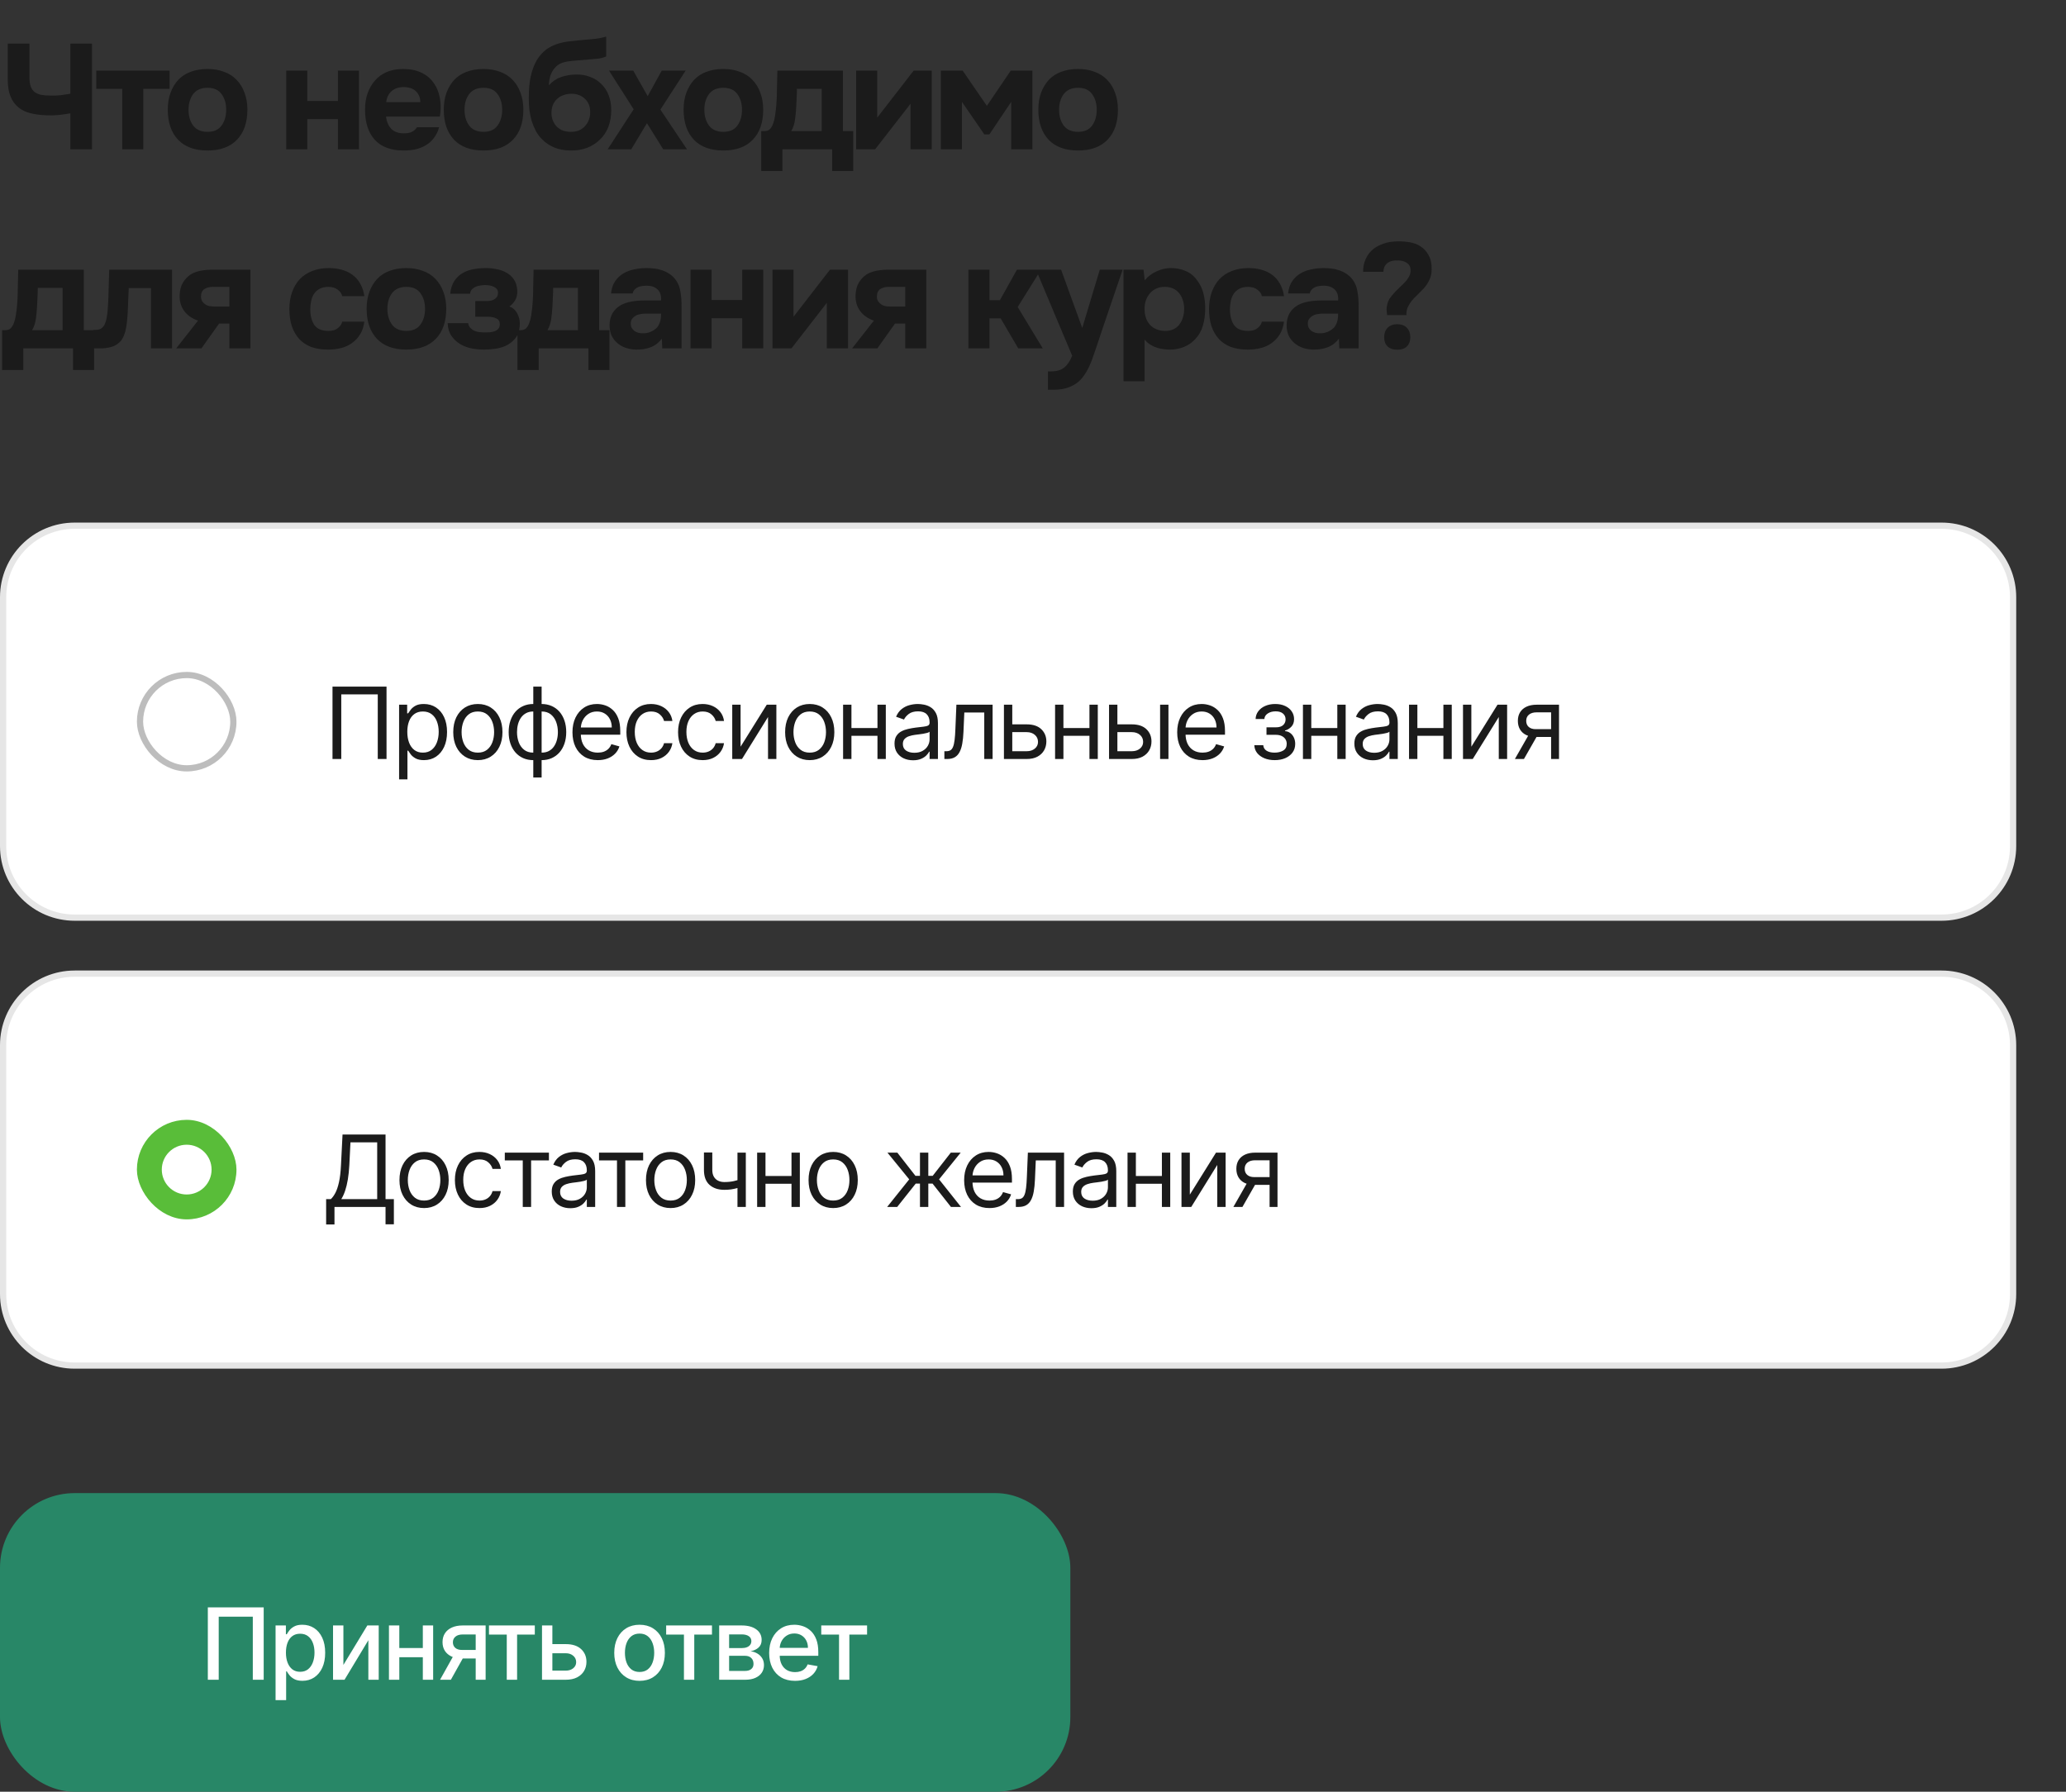 <?xml version="1.0" encoding="UTF-8"?> <svg xmlns="http://www.w3.org/2000/svg" width="332" height="288" viewBox="0 0 332 288" fill="none"><rect x="0" y="0" width="332" height="288" fill="#333333" stroke="none"/><path d="M1.248 7.008H4.728V12.336C4.728 12.944 4.792 13.448 4.92 13.848C5.048 14.232 5.248 14.536 5.52 14.76C5.808 14.984 6.16 15.144 6.576 15.24C7.008 15.32 7.52 15.36 8.112 15.36C8.672 15.376 9.2 15.36 9.696 15.312C10.208 15.248 10.744 15.168 11.304 15.072V7.008H14.784V24H11.304V18.216C10.744 18.312 10.136 18.4 9.48 18.48C8.824 18.544 8.144 18.56 7.44 18.528C6.496 18.496 5.64 18.384 4.872 18.192C4.12 18 3.48 17.688 2.952 17.256C2.392 16.792 1.968 16.2 1.68 15.48C1.392 14.76 1.248 13.872 1.248 12.816V7.008ZM15.466 14.28V11.352H27.25V14.28H23.026V24H19.642V14.28H15.466ZM33.347 24.192C31.299 24.192 29.723 23.616 28.619 22.464C27.515 21.296 26.963 19.68 26.963 17.616C26.963 16.624 27.107 15.728 27.395 14.928C27.699 14.112 28.115 13.416 28.643 12.84C29.187 12.264 29.851 11.832 30.635 11.544C31.435 11.24 32.339 11.088 33.347 11.088C34.339 11.088 35.227 11.24 36.011 11.544C36.811 11.832 37.483 12.264 38.027 12.84C38.587 13.416 39.011 14.112 39.299 14.928C39.603 15.728 39.755 16.624 39.755 17.616C39.755 19.696 39.195 21.312 38.075 22.464C36.971 23.616 35.395 24.192 33.347 24.192ZM33.347 14.112C32.323 14.112 31.555 14.448 31.043 15.12C30.547 15.792 30.299 16.632 30.299 17.64C30.299 18.664 30.547 19.512 31.043 20.184C31.555 20.856 32.323 21.192 33.347 21.192C34.371 21.192 35.123 20.856 35.603 20.184C36.099 19.512 36.347 18.664 36.347 17.64C36.347 16.632 36.099 15.792 35.603 15.12C35.123 14.448 34.371 14.112 33.347 14.112ZM49.381 16.224H54.301V11.352H57.685V24H54.301V19.152H49.381V24H45.997V11.352H49.381V16.224ZM64.924 21.432C65.404 21.432 65.812 21.36 66.148 21.216C66.5 21.056 66.788 20.8 67.012 20.448H70.564C70.388 21.104 70.116 21.672 69.748 22.152C69.396 22.632 68.964 23.024 68.452 23.328C67.956 23.632 67.404 23.856 66.796 24C66.188 24.128 65.548 24.192 64.876 24.192C62.828 24.192 61.276 23.616 60.22 22.464C59.18 21.312 58.66 19.696 58.66 17.616C58.66 16.672 58.796 15.8 59.068 15C59.356 14.2 59.756 13.512 60.268 12.936C60.78 12.344 61.412 11.888 62.164 11.568C62.932 11.248 63.804 11.088 64.78 11.088C65.916 11.088 66.9 11.288 67.732 11.688C68.564 12.088 69.22 12.64 69.7 13.344C70.196 14.032 70.524 14.84 70.684 15.768C70.86 16.696 70.86 17.688 70.684 18.744H62.044C62.108 19.496 62.372 20.136 62.836 20.664C63.3 21.176 63.996 21.432 64.924 21.432ZM67.54 16.416C67.54 16.016 67.468 15.664 67.324 15.36C67.18 15.04 66.988 14.784 66.748 14.592C66.508 14.384 66.22 14.232 65.884 14.136C65.564 14.04 65.228 13.992 64.876 13.992C64.028 14.008 63.364 14.24 62.884 14.688C62.42 15.12 62.148 15.696 62.068 16.416H67.54ZM77.696 24.192C75.648 24.192 74.072 23.616 72.968 22.464C71.864 21.296 71.312 19.68 71.312 17.616C71.312 16.624 71.456 15.728 71.744 14.928C72.048 14.112 72.464 13.416 72.992 12.84C73.536 12.264 74.2 11.832 74.984 11.544C75.784 11.24 76.688 11.088 77.696 11.088C78.688 11.088 79.576 11.24 80.36 11.544C81.16 11.832 81.832 12.264 82.376 12.84C82.936 13.416 83.36 14.112 83.648 14.928C83.952 15.728 84.104 16.624 84.104 17.616C84.104 19.696 83.544 21.312 82.424 22.464C81.32 23.616 79.744 24.192 77.696 24.192ZM77.696 14.112C76.672 14.112 75.904 14.448 75.392 15.12C74.896 15.792 74.648 16.632 74.648 17.64C74.648 18.664 74.896 19.512 75.392 20.184C75.904 20.856 76.672 21.192 77.696 21.192C78.72 21.192 79.472 20.856 79.952 20.184C80.448 19.512 80.696 18.664 80.696 17.64C80.696 16.632 80.448 15.792 79.952 15.12C79.472 14.448 78.72 14.112 77.696 14.112ZM84.975 15.888C84.975 15.2 84.999 14.52 85.047 13.848C85.111 13.16 85.223 12.504 85.383 11.88C85.543 11.256 85.759 10.664 86.031 10.104C86.303 9.544 86.655 9.04 87.087 8.592C87.407 8.24 87.775 7.936 88.191 7.68C88.623 7.424 89.103 7.208 89.631 7.032C90.319 6.824 91.007 6.688 91.695 6.624C92.383 6.56 93.079 6.488 93.783 6.408C94.055 6.376 94.351 6.352 94.671 6.336C95.007 6.304 95.335 6.272 95.655 6.24C95.975 6.192 96.279 6.144 96.567 6.096C96.871 6.032 97.151 5.96 97.407 5.88V9.072C96.975 9.264 96.527 9.384 96.063 9.432C95.615 9.48 95.159 9.52 94.695 9.552C94.135 9.6 93.567 9.648 92.991 9.696C92.431 9.728 91.879 9.784 91.335 9.864C90.855 9.928 90.439 10.04 90.087 10.2C89.751 10.36 89.455 10.584 89.199 10.872C88.879 11.208 88.631 11.632 88.455 12.144C88.295 12.64 88.215 13.16 88.215 13.704C88.775 13.08 89.423 12.64 90.159 12.384C90.911 12.128 91.703 11.992 92.535 11.976C93.351 11.96 94.095 12.08 94.767 12.336C95.455 12.576 96.047 12.936 96.543 13.416C97.087 13.912 97.503 14.528 97.791 15.264C98.079 15.984 98.223 16.776 98.223 17.64C98.223 19.72 97.599 21.336 96.351 22.488C95.775 23.048 95.087 23.48 94.287 23.784C93.503 24.072 92.623 24.208 91.647 24.192C90.687 24.176 89.831 24.016 89.079 23.712C88.343 23.408 87.711 22.992 87.183 22.464C86.751 22.048 86.391 21.576 86.103 21.048C85.831 20.52 85.607 19.976 85.431 19.416C85.271 18.84 85.151 18.256 85.071 17.664C85.007 17.056 84.975 16.464 84.975 15.888ZM91.719 21.192C92.231 21.192 92.679 21.112 93.063 20.952C93.447 20.776 93.767 20.544 94.023 20.256C94.295 19.952 94.495 19.624 94.623 19.272C94.767 18.904 94.839 18.528 94.839 18.144C94.871 17.216 94.607 16.48 94.047 15.936C93.503 15.376 92.775 15.088 91.863 15.072C91.415 15.072 90.999 15.136 90.615 15.264C90.231 15.392 89.887 15.584 89.583 15.84C89.295 16.096 89.063 16.408 88.887 16.776C88.727 17.128 88.639 17.536 88.623 18C88.607 18.4 88.655 18.792 88.767 19.176C88.895 19.544 89.079 19.88 89.319 20.184C89.575 20.488 89.903 20.736 90.303 20.928C90.719 21.104 91.191 21.192 91.719 21.192ZM106.339 11.352H110.179L106.123 17.616L110.395 24H106.579L103.963 19.8L101.443 24H97.651L101.827 17.568L97.867 11.352H101.755L104.083 15.456L106.339 11.352ZM116.236 24.192C114.188 24.192 112.612 23.616 111.508 22.464C110.404 21.296 109.852 19.68 109.852 17.616C109.852 16.624 109.996 15.728 110.284 14.928C110.588 14.112 111.004 13.416 111.532 12.84C112.076 12.264 112.74 11.832 113.524 11.544C114.324 11.24 115.228 11.088 116.236 11.088C117.228 11.088 118.116 11.24 118.9 11.544C119.7 11.832 120.372 12.264 120.916 12.84C121.476 13.416 121.9 14.112 122.188 14.928C122.492 15.728 122.644 16.624 122.644 17.616C122.644 19.696 122.084 21.312 120.964 22.464C119.86 23.616 118.284 24.192 116.236 24.192ZM116.236 14.112C115.212 14.112 114.444 14.448 113.932 15.12C113.436 15.792 113.188 16.632 113.188 17.64C113.188 18.664 113.436 19.512 113.932 20.184C114.444 20.856 115.212 21.192 116.236 21.192C117.26 21.192 118.012 20.856 118.492 20.184C118.988 19.512 119.236 18.664 119.236 17.64C119.236 16.632 118.988 15.792 118.492 15.12C118.012 14.448 117.26 14.112 116.236 14.112ZM135.456 11.352V21.072H137.112V27.48H133.728V24H125.736V27.48H122.328V21.072H122.808C123.208 21.072 123.512 20.968 123.72 20.76C123.928 20.536 124.096 20.256 124.224 19.92C124.368 19.536 124.472 19.128 124.536 18.696C124.6 18.264 124.648 17.904 124.68 17.616C124.792 16.544 124.848 15.504 124.848 14.496C124.864 13.472 124.888 12.424 124.92 11.352H135.456ZM132.048 21.072V14.28H128.064C128.064 14.776 128.048 15.28 128.016 15.792C128 16.304 127.976 16.816 127.944 17.328C127.912 17.936 127.848 18.584 127.752 19.272C127.656 19.944 127.456 20.544 127.152 21.072H132.048ZM140.966 18.912L146.822 11.352H149.726V24H146.318V16.68L140.63 24H137.582V11.352H140.966V18.912ZM158.178 21.6L154.578 16.368V24H151.194V11.352H154.698L158.586 17.016L162.426 11.352H165.906V24H162.498V16.368L158.994 21.6H158.178ZM173.241 24.192C171.193 24.192 169.617 23.616 168.513 22.464C167.409 21.296 166.857 19.68 166.857 17.616C166.857 16.624 167.001 15.728 167.289 14.928C167.593 14.112 168.009 13.416 168.537 12.84C169.081 12.264 169.745 11.832 170.529 11.544C171.329 11.24 172.233 11.088 173.241 11.088C174.233 11.088 175.121 11.24 175.905 11.544C176.705 11.832 177.377 12.264 177.921 12.84C178.481 13.416 178.905 14.112 179.193 14.928C179.497 15.728 179.649 16.624 179.649 17.616C179.649 19.696 179.089 21.312 177.969 22.464C176.865 23.616 175.289 24.192 173.241 24.192ZM173.241 14.112C172.217 14.112 171.449 14.448 170.937 15.12C170.441 15.792 170.193 16.632 170.193 17.64C170.193 18.664 170.441 19.512 170.937 20.184C171.449 20.856 172.217 21.192 173.241 21.192C174.265 21.192 175.017 20.856 175.497 20.184C175.993 19.512 176.241 18.664 176.241 17.64C176.241 16.632 175.993 15.792 175.497 15.12C175.017 14.448 174.265 14.112 173.241 14.112ZM13.464 43.352V53.072H15.12V59.48H11.736V56H3.744V59.48H0.336V53.072H0.816C1.216 53.072 1.52 52.968 1.728 52.76C1.936 52.536 2.104 52.256 2.232 51.92C2.376 51.536 2.48 51.128 2.544 50.696C2.608 50.264 2.656 49.904 2.688 49.616C2.8 48.544 2.856 47.504 2.856 46.496C2.872 45.472 2.896 44.424 2.928 43.352H13.464ZM10.056 53.072V46.28H6.072C6.072 46.776 6.056 47.28 6.024 47.792C6.008 48.304 5.984 48.816 5.952 49.328C5.92 49.936 5.856 50.584 5.76 51.272C5.664 51.944 5.464 52.544 5.16 53.072H10.056ZM27.65 43.352V56H24.266V46.304H20.69C20.658 47.024 20.626 47.744 20.594 48.464C20.578 49.184 20.546 49.912 20.498 50.648C20.466 50.984 20.434 51.336 20.402 51.704C20.37 52.072 20.314 52.448 20.234 52.832C20.17 53.216 20.066 53.576 19.922 53.912C19.794 54.248 19.618 54.552 19.394 54.824C18.978 55.288 18.482 55.6 17.906 55.76C17.33 55.92 16.738 56 16.13 56H15.002V53.024H15.338C15.754 53.024 16.082 52.936 16.322 52.76C16.578 52.568 16.762 52.32 16.874 52.016C17.002 51.696 17.098 51.352 17.162 50.984C17.226 50.6 17.274 50.208 17.306 49.808C17.386 48.8 17.434 47.768 17.45 46.712C17.482 45.656 17.514 44.536 17.546 43.352H27.65ZM40.243 43.352V56H36.859V52.016H35.203L32.371 56H28.316L31.82 51.536C30.875 51.216 30.14 50.704 29.611 50C29.084 49.28 28.835 48.432 28.867 47.456C28.899 46.624 29.084 45.936 29.419 45.392C29.756 44.848 30.172 44.416 30.668 44.096C31.131 43.824 31.651 43.632 32.227 43.52C32.803 43.408 33.435 43.352 34.123 43.352H40.243ZM36.859 49.28V46.112H34.148C33.636 46.112 33.196 46.232 32.828 46.472C32.475 46.712 32.3 47.12 32.3 47.696C32.3 48 32.38 48.264 32.539 48.488C32.7 48.696 32.883 48.864 33.092 48.992C33.316 49.12 33.572 49.2 33.859 49.232C34.148 49.264 34.428 49.28 34.7 49.28H36.859ZM52.789 53.192C53.429 53.192 53.933 53.04 54.301 52.736C54.685 52.432 54.917 52.088 54.997 51.704H58.549C58.437 52.52 58.205 53.208 57.853 53.768C57.501 54.328 57.061 54.792 56.533 55.16C56.021 55.528 55.437 55.792 54.781 55.952C54.125 56.112 53.445 56.192 52.741 56.192C51.685 56.192 50.765 56.048 49.981 55.76C49.213 55.456 48.573 55.024 48.061 54.464C47.549 53.888 47.157 53.2 46.885 52.4C46.629 51.584 46.501 50.672 46.501 49.664C46.501 48.688 46.645 47.792 46.933 46.976C47.221 46.16 47.629 45.464 48.157 44.888C48.701 44.312 49.365 43.872 50.149 43.568C50.933 43.248 51.829 43.088 52.837 43.088C53.573 43.088 54.261 43.176 54.901 43.352C55.557 43.528 56.133 43.8 56.629 44.168C57.141 44.536 57.557 45.008 57.877 45.584C58.213 46.144 58.437 46.816 58.549 47.6H54.997C54.917 47.216 54.677 46.872 54.277 46.568C53.893 46.264 53.389 46.112 52.765 46.112C52.237 46.112 51.781 46.208 51.397 46.4C51.029 46.592 50.725 46.856 50.485 47.192C50.261 47.528 50.101 47.912 50.005 48.344C49.909 48.776 49.861 49.232 49.861 49.712C49.861 50.736 50.077 51.576 50.509 52.232C50.957 52.872 51.717 53.192 52.789 53.192ZM65.302 56.192C63.254 56.192 61.678 55.616 60.574 54.464C59.47 53.296 58.918 51.68 58.918 49.616C58.918 48.624 59.062 47.728 59.35 46.928C59.654 46.112 60.07 45.416 60.598 44.84C61.142 44.264 61.806 43.832 62.59 43.544C63.39 43.24 64.294 43.088 65.302 43.088C66.294 43.088 67.182 43.24 67.966 43.544C68.766 43.832 69.438 44.264 69.982 44.84C70.542 45.416 70.966 46.112 71.254 46.928C71.558 47.728 71.71 48.624 71.71 49.616C71.71 51.696 71.15 53.312 70.03 54.464C68.926 55.616 67.35 56.192 65.302 56.192ZM65.302 46.112C64.278 46.112 63.51 46.448 62.998 47.12C62.502 47.792 62.254 48.632 62.254 49.64C62.254 50.664 62.502 51.512 62.998 52.184C63.51 52.856 64.278 53.192 65.302 53.192C66.326 53.192 67.078 52.856 67.558 52.184C68.054 51.512 68.302 50.664 68.302 49.64C68.302 48.632 68.054 47.792 67.558 47.12C67.078 46.448 66.326 46.112 65.302 46.112ZM81.851 49.256C82.411 49.464 82.835 49.84 83.123 50.384C83.411 50.928 83.547 51.488 83.531 52.064C83.515 53.024 83.283 53.784 82.835 54.344C82.387 54.904 81.843 55.328 81.203 55.616C80.675 55.84 80.107 55.992 79.499 56.072C78.907 56.152 78.323 56.192 77.747 56.192C77.091 56.192 76.427 56.128 75.755 56C75.083 55.856 74.467 55.616 73.907 55.28C73.363 54.944 72.907 54.512 72.539 53.984C72.171 53.44 71.971 52.76 71.939 51.944H75.227C75.291 52.28 75.419 52.544 75.611 52.736C75.803 52.928 76.019 53.08 76.259 53.192C76.515 53.288 76.787 53.352 77.075 53.384C77.363 53.416 77.643 53.432 77.915 53.432C78.187 53.432 78.459 53.424 78.731 53.408C79.003 53.376 79.259 53.32 79.499 53.24C79.739 53.144 79.931 53.016 80.075 52.856C80.219 52.696 80.299 52.464 80.315 52.16C80.331 51.696 80.155 51.376 79.787 51.2C79.435 51.008 78.963 50.912 78.371 50.912H76.379V48.392H77.915C78.139 48.392 78.371 48.384 78.611 48.368C78.867 48.336 79.091 48.28 79.283 48.2C79.491 48.104 79.667 47.968 79.811 47.792C79.955 47.6 80.027 47.352 80.027 47.048C80.027 46.792 79.955 46.584 79.811 46.424C79.667 46.264 79.491 46.144 79.283 46.064C79.075 45.968 78.851 45.904 78.611 45.872C78.371 45.84 78.147 45.824 77.939 45.824C77.699 45.824 77.443 45.848 77.171 45.896C76.899 45.928 76.643 46 76.403 46.112C76.179 46.208 75.987 46.344 75.827 46.52C75.667 46.696 75.571 46.928 75.539 47.216H72.347C72.443 46.352 72.675 45.648 73.043 45.104C73.427 44.56 73.883 44.144 74.411 43.856C74.955 43.552 75.539 43.352 76.163 43.256C76.803 43.144 77.443 43.088 78.083 43.088C78.691 43.088 79.291 43.152 79.883 43.28C80.475 43.392 81.003 43.592 81.467 43.88C81.947 44.152 82.331 44.52 82.619 44.984C82.923 45.448 83.091 46.024 83.123 46.712C83.155 47.336 83.035 47.864 82.763 48.296C82.507 48.712 82.203 49.032 81.851 49.256ZM96.283 43.352V53.072H97.939V59.48H94.555V56H86.563V59.48H83.155V53.072H83.635C84.035 53.072 84.339 52.968 84.547 52.76C84.755 52.536 84.923 52.256 85.051 51.92C85.195 51.536 85.299 51.128 85.363 50.696C85.427 50.264 85.475 49.904 85.507 49.616C85.619 48.544 85.675 47.504 85.675 46.496C85.691 45.472 85.715 44.424 85.747 43.352H96.283ZM92.875 53.072V46.28H88.891C88.891 46.776 88.875 47.28 88.843 47.792C88.827 48.304 88.803 48.816 88.771 49.328C88.739 49.936 88.675 50.584 88.579 51.272C88.483 51.944 88.283 52.544 87.979 53.072H92.875ZM106.352 54.44C105.872 55.08 105.28 55.536 104.576 55.808C103.888 56.08 103.096 56.208 102.2 56.192C101.032 56.16 100.056 55.832 99.272 55.208C98.856 54.856 98.528 54.44 98.288 53.96C98.064 53.464 97.952 52.88 97.952 52.208C97.968 51.52 98.12 50.912 98.408 50.384C98.712 49.84 99.168 49.392 99.776 49.04C100.288 48.768 100.864 48.576 101.504 48.464C102.16 48.352 102.872 48.296 103.64 48.296H106.232C106.28 47.512 106.096 46.928 105.68 46.544C105.28 46.144 104.712 45.936 103.976 45.92C103.736 45.92 103.488 45.936 103.232 45.968C102.976 46 102.736 46.064 102.512 46.16C102.304 46.256 102.12 46.392 101.96 46.568C101.816 46.728 101.72 46.928 101.672 47.168H98.192C98.272 46.4 98.48 45.76 98.816 45.248C99.168 44.72 99.608 44.296 100.136 43.976C100.664 43.656 101.248 43.432 101.888 43.304C102.544 43.16 103.216 43.088 103.904 43.088C104.288 43.088 104.68 43.112 105.08 43.16C105.48 43.192 105.872 43.272 106.256 43.4C106.64 43.512 107 43.672 107.336 43.88C107.688 44.072 108.016 44.328 108.32 44.648C108.864 45.272 109.2 45.992 109.328 46.808C109.472 47.608 109.536 48.392 109.52 49.16V56H106.424L106.352 54.44ZM106.232 50.408H103.76C103.52 50.408 103.248 50.432 102.944 50.48C102.64 50.528 102.376 50.616 102.152 50.744C101.928 50.872 101.736 51.04 101.576 51.248C101.432 51.456 101.36 51.712 101.36 52.016C101.36 52.272 101.408 52.496 101.504 52.688C101.616 52.88 101.752 53.04 101.912 53.168C102.088 53.296 102.296 53.4 102.536 53.48C102.776 53.544 103.016 53.576 103.256 53.576C103.72 53.592 104.152 53.512 104.552 53.336C104.968 53.16 105.328 52.912 105.632 52.592C105.824 52.336 105.968 52.048 106.064 51.728C106.176 51.392 106.232 50.952 106.232 50.408ZM114.35 48.224H119.27V43.352H122.654V56H119.27V51.152H114.35V56H110.966V43.352H114.35V48.224ZM127.517 50.912L133.373 43.352H136.277V56H132.869V48.68L127.181 56H124.133V43.352H127.517V50.912ZM148.858 43.352V56H145.474V52.016H143.818L140.986 56H136.93L140.434 51.536C139.49 51.216 138.754 50.704 138.226 50C137.698 49.28 137.45 48.432 137.482 47.456C137.514 46.624 137.698 45.936 138.034 45.392C138.37 44.848 138.786 44.416 139.282 44.096C139.746 43.824 140.266 43.632 140.842 43.52C141.418 43.408 142.05 43.352 142.738 43.352H148.858ZM145.474 49.28V46.112H142.762C142.25 46.112 141.81 46.232 141.442 46.472C141.09 46.712 140.914 47.12 140.914 47.696C140.914 48 140.994 48.264 141.154 48.488C141.314 48.696 141.498 48.864 141.706 48.992C141.93 49.12 142.186 49.2 142.474 49.232C142.762 49.264 143.042 49.28 143.314 49.28H145.474ZM159.003 51.176V56H155.619V43.352H159.003V48.248H160.683L163.419 43.352H167.283L163.539 49.352L167.571 56H163.635L160.803 51.176H159.003ZM173.924 52.688L176.732 43.352H180.404L177.188 52.784C176.9 53.68 176.612 54.544 176.324 55.376C176.052 56.208 175.756 57.064 175.436 57.944C175.148 58.696 174.836 59.344 174.5 59.888C174.18 60.432 173.812 60.896 173.396 61.28C172.932 61.696 172.372 62.024 171.716 62.264C171.06 62.52 170.236 62.648 169.244 62.648H168.404V59.696H168.932C169.844 59.696 170.548 59.48 171.044 59.048C171.556 58.632 171.972 58.008 172.292 57.176L166.484 43.352H170.516L173.9 52.688H173.924ZM183.955 45.056C184.451 44.448 185.067 43.976 185.803 43.64C186.555 43.288 187.307 43.104 188.059 43.088C188.955 43.072 189.787 43.232 190.555 43.568C191.323 43.888 191.963 44.432 192.475 45.2C192.891 45.76 193.195 46.416 193.387 47.168C193.579 47.92 193.675 48.712 193.675 49.544C193.675 50.584 193.547 51.528 193.291 52.376C193.051 53.208 192.635 53.928 192.043 54.536C191.547 55.08 190.939 55.496 190.219 55.784C189.499 56.056 188.779 56.192 188.059 56.192C187.707 56.192 187.355 56.168 187.003 56.12C186.651 56.088 186.299 56.016 185.947 55.904C185.595 55.792 185.243 55.632 184.891 55.424C184.555 55.216 184.235 54.936 183.931 54.584V61.28H180.547V43.352H183.763L183.955 45.056ZM187.123 46.112C186.627 46.112 186.179 46.208 185.779 46.4C185.395 46.576 185.067 46.824 184.795 47.144C184.523 47.464 184.307 47.832 184.147 48.248C184.003 48.664 183.931 49.112 183.931 49.592C183.915 50.664 184.195 51.528 184.771 52.184C185.363 52.824 186.163 53.16 187.171 53.192C187.715 53.192 188.179 53.104 188.563 52.928C188.947 52.752 189.259 52.504 189.499 52.184C189.755 51.864 189.947 51.488 190.075 51.056C190.219 50.624 190.291 50.152 190.291 49.64C190.291 49.144 190.219 48.68 190.075 48.248C189.947 47.816 189.747 47.44 189.475 47.12C189.219 46.8 188.899 46.552 188.515 46.376C188.131 46.2 187.667 46.112 187.123 46.112ZM200.576 53.192C201.216 53.192 201.72 53.04 202.088 52.736C202.472 52.432 202.704 52.088 202.784 51.704H206.336C206.224 52.52 205.992 53.208 205.64 53.768C205.288 54.328 204.848 54.792 204.32 55.16C203.808 55.528 203.224 55.792 202.568 55.952C201.912 56.112 201.232 56.192 200.528 56.192C199.472 56.192 198.552 56.048 197.768 55.76C197 55.456 196.36 55.024 195.848 54.464C195.336 53.888 194.944 53.2 194.672 52.4C194.416 51.584 194.288 50.672 194.288 49.664C194.288 48.688 194.432 47.792 194.72 46.976C195.008 46.16 195.416 45.464 195.944 44.888C196.488 44.312 197.152 43.872 197.936 43.568C198.72 43.248 199.616 43.088 200.624 43.088C201.36 43.088 202.048 43.176 202.688 43.352C203.344 43.528 203.92 43.8 204.416 44.168C204.928 44.536 205.344 45.008 205.664 45.584C206 46.144 206.224 46.816 206.336 47.6H202.784C202.704 47.216 202.464 46.872 202.064 46.568C201.68 46.264 201.176 46.112 200.552 46.112C200.024 46.112 199.568 46.208 199.184 46.4C198.816 46.592 198.512 46.856 198.272 47.192C198.048 47.528 197.888 47.912 197.792 48.344C197.696 48.776 197.648 49.232 197.648 49.712C197.648 50.736 197.864 51.576 198.296 52.232C198.744 52.872 199.504 53.192 200.576 53.192ZM215.154 54.44C214.674 55.08 214.082 55.536 213.378 55.808C212.69 56.08 211.898 56.208 211.002 56.192C209.834 56.16 208.858 55.832 208.074 55.208C207.658 54.856 207.33 54.44 207.09 53.96C206.866 53.464 206.754 52.88 206.754 52.208C206.77 51.52 206.922 50.912 207.21 50.384C207.514 49.84 207.97 49.392 208.578 49.04C209.09 48.768 209.666 48.576 210.306 48.464C210.962 48.352 211.674 48.296 212.442 48.296H215.034C215.082 47.512 214.898 46.928 214.482 46.544C214.082 46.144 213.514 45.936 212.778 45.92C212.538 45.92 212.29 45.936 212.034 45.968C211.778 46 211.538 46.064 211.314 46.16C211.106 46.256 210.922 46.392 210.762 46.568C210.618 46.728 210.522 46.928 210.474 47.168H206.994C207.074 46.4 207.282 45.76 207.618 45.248C207.97 44.72 208.41 44.296 208.938 43.976C209.466 43.656 210.05 43.432 210.69 43.304C211.346 43.16 212.018 43.088 212.706 43.088C213.09 43.088 213.482 43.112 213.882 43.16C214.282 43.192 214.674 43.272 215.058 43.4C215.442 43.512 215.802 43.672 216.138 43.88C216.49 44.072 216.818 44.328 217.122 44.648C217.666 45.272 218.002 45.992 218.13 46.808C218.274 47.608 218.338 48.392 218.322 49.16V56H215.226L215.154 54.44ZM215.034 50.408H212.562C212.322 50.408 212.05 50.432 211.746 50.48C211.442 50.528 211.178 50.616 210.954 50.744C210.73 50.872 210.538 51.04 210.378 51.248C210.234 51.456 210.162 51.712 210.162 52.016C210.162 52.272 210.21 52.496 210.306 52.688C210.418 52.88 210.554 53.04 210.714 53.168C210.89 53.296 211.098 53.4 211.338 53.48C211.578 53.544 211.818 53.576 212.058 53.576C212.522 53.592 212.954 53.512 213.354 53.336C213.77 53.16 214.13 52.912 214.434 52.592C214.626 52.336 214.77 52.048 214.866 51.728C214.978 51.392 215.034 50.952 215.034 50.408ZM222.911 50.648C222.831 50.168 222.807 49.752 222.839 49.4C222.887 49.032 222.967 48.704 223.079 48.416C223.207 48.128 223.367 47.872 223.559 47.648C223.751 47.408 223.959 47.168 224.183 46.928C224.423 46.672 224.679 46.416 224.951 46.16C225.239 45.904 225.511 45.64 225.767 45.368C226.023 45.096 226.231 44.816 226.391 44.528C226.567 44.224 226.663 43.904 226.679 43.568C226.695 42.992 226.511 42.568 226.127 42.296C225.759 42.024 225.287 41.88 224.711 41.864C224.407 41.848 224.111 41.864 223.823 41.912C223.551 41.96 223.303 42.056 223.079 42.2C222.871 42.328 222.695 42.512 222.551 42.752C222.407 42.992 222.327 43.304 222.311 43.688H219.047C219.031 42.968 219.175 42.272 219.479 41.6C219.783 40.928 220.223 40.376 220.799 39.944C221.231 39.624 221.751 39.36 222.359 39.152C222.967 38.928 223.751 38.808 224.711 38.792C225.383 38.792 226.023 38.848 226.631 38.96C227.255 39.072 227.807 39.288 228.287 39.608C228.831 39.96 229.263 40.44 229.583 41.048C229.919 41.64 230.079 42.376 230.063 43.256C230.063 43.912 229.943 44.488 229.703 44.984C229.479 45.48 229.151 45.968 228.719 46.448C228.399 46.784 228.079 47.104 227.759 47.408C227.439 47.696 227.143 48.008 226.871 48.344C226.615 48.664 226.399 49.008 226.223 49.376C226.063 49.744 225.991 50.168 226.007 50.648H222.911ZM224.543 52.112C225.199 52.112 225.711 52.304 226.079 52.688C226.447 53.072 226.631 53.576 226.631 54.2C226.631 54.824 226.447 55.32 226.079 55.688C225.711 56.04 225.199 56.216 224.543 56.216C223.887 56.216 223.367 56.04 222.983 55.688C222.615 55.336 222.431 54.84 222.431 54.2C222.431 53.576 222.615 53.072 222.983 52.688C223.367 52.304 223.887 52.112 224.543 52.112Z" fill="#1B1B1B"></path><path d="M0.5 96C0.5 89.649 5.649 84.5 12 84.5H312C318.351 84.5 323.5 89.649 323.5 96V136C323.5 142.351 318.351 147.5 312 147.5H12C5.649 147.5 0.5 142.351 0.5 136V96Z" fill="white" stroke="#E6E6E6"></path><rect x="22.5" y="108.5" width="15" height="15" rx="7.5" fill="white" stroke="#BDBDBD"></rect><path d="M62.114 110.364V122H60.705V111.614H54.841V122H53.432V110.364H62.114ZM64.134 125.273V113.273H65.43V114.659H65.589C65.687 114.508 65.823 114.314 65.998 114.08C66.176 113.841 66.43 113.629 66.759 113.443C67.093 113.254 67.543 113.159 68.111 113.159C68.846 113.159 69.494 113.343 70.055 113.71C70.615 114.078 71.053 114.598 71.367 115.273C71.681 115.947 71.839 116.742 71.839 117.659C71.839 118.583 71.681 119.384 71.367 120.062C71.053 120.737 70.617 121.259 70.06 121.631C69.504 121.998 68.861 122.182 68.134 122.182C67.573 122.182 67.125 122.089 66.788 121.903C66.45 121.714 66.191 121.5 66.009 121.261C65.827 121.019 65.687 120.818 65.589 120.659H65.475V125.273H64.134ZM65.452 117.636C65.452 118.295 65.549 118.877 65.742 119.381C65.935 119.881 66.218 120.273 66.589 120.557C66.96 120.837 67.415 120.977 67.952 120.977C68.513 120.977 68.981 120.83 69.356 120.534C69.734 120.235 70.019 119.833 70.208 119.33C70.401 118.822 70.498 118.258 70.498 117.636C70.498 117.023 70.403 116.47 70.214 115.977C70.028 115.481 69.746 115.089 69.367 114.801C68.992 114.509 68.52 114.364 67.952 114.364C67.407 114.364 66.948 114.502 66.577 114.778C66.206 115.051 65.926 115.434 65.736 115.926C65.547 116.415 65.452 116.985 65.452 117.636ZM76.79 122.182C76.002 122.182 75.31 121.994 74.716 121.619C74.125 121.244 73.663 120.72 73.329 120.045C73 119.371 72.835 118.583 72.835 117.682C72.835 116.773 73 115.979 73.329 115.301C73.663 114.623 74.125 114.097 74.716 113.722C75.31 113.347 76.002 113.159 76.79 113.159C77.578 113.159 78.267 113.347 78.858 113.722C79.453 114.097 79.915 114.623 80.244 115.301C80.578 115.979 80.744 116.773 80.744 117.682C80.744 118.583 80.578 119.371 80.244 120.045C79.915 120.72 79.453 121.244 78.858 121.619C78.267 121.994 77.578 122.182 76.79 122.182ZM76.79 120.977C77.388 120.977 77.88 120.824 78.267 120.517C78.653 120.21 78.939 119.807 79.125 119.307C79.31 118.807 79.403 118.265 79.403 117.682C79.403 117.098 79.31 116.555 79.125 116.051C78.939 115.547 78.653 115.14 78.267 114.83C77.88 114.519 77.388 114.364 76.79 114.364C76.191 114.364 75.699 114.519 75.312 114.83C74.926 115.14 74.64 115.547 74.454 116.051C74.269 116.555 74.176 117.098 74.176 117.682C74.176 118.265 74.269 118.807 74.454 119.307C74.64 119.807 74.926 120.21 75.312 120.517C75.699 120.824 76.191 120.977 76.79 120.977ZM85.697 124.977V110.364H87.037V124.977H85.697ZM85.697 122.182C85.106 122.182 84.568 122.076 84.083 121.864C83.598 121.648 83.181 121.343 82.833 120.949C82.484 120.551 82.215 120.076 82.026 119.523C81.837 118.97 81.742 118.356 81.742 117.682C81.742 117 81.837 116.383 82.026 115.83C82.215 115.273 82.484 114.795 82.833 114.398C83.181 114 83.598 113.695 84.083 113.483C84.568 113.267 85.106 113.159 85.697 113.159H86.106V122.182H85.697ZM85.697 120.977H85.924V114.364H85.697C85.249 114.364 84.861 114.455 84.532 114.636C84.202 114.814 83.929 115.059 83.713 115.369C83.501 115.676 83.342 116.028 83.236 116.426C83.134 116.824 83.083 117.242 83.083 117.682C83.083 118.265 83.176 118.807 83.361 119.307C83.547 119.807 83.833 120.21 84.219 120.517C84.606 120.824 85.098 120.977 85.697 120.977ZM87.037 122.182H86.628V113.159H87.037C87.628 113.159 88.166 113.267 88.651 113.483C89.136 113.695 89.552 114 89.901 114.398C90.249 114.795 90.518 115.273 90.708 115.83C90.897 116.383 90.992 117 90.992 117.682C90.992 118.356 90.897 118.97 90.708 119.523C90.518 120.076 90.249 120.551 89.901 120.949C89.552 121.343 89.136 121.648 88.651 121.864C88.166 122.076 87.628 122.182 87.037 122.182ZM87.037 120.977C87.488 120.977 87.876 120.89 88.202 120.716C88.532 120.538 88.802 120.295 89.015 119.989C89.231 119.678 89.39 119.326 89.492 118.932C89.598 118.534 89.651 118.117 89.651 117.682C89.651 117.098 89.558 116.555 89.373 116.051C89.187 115.547 88.901 115.14 88.515 114.83C88.128 114.519 87.636 114.364 87.037 114.364H86.81V120.977H87.037ZM96.061 122.182C95.22 122.182 94.494 121.996 93.885 121.625C93.278 121.25 92.811 120.727 92.481 120.057C92.155 119.383 91.993 118.598 91.993 117.705C91.993 116.811 92.155 116.023 92.481 115.341C92.811 114.655 93.269 114.121 93.856 113.739C94.447 113.352 95.136 113.159 95.924 113.159C96.379 113.159 96.828 113.235 97.271 113.386C97.714 113.538 98.118 113.784 98.481 114.125C98.845 114.462 99.135 114.909 99.35 115.466C99.566 116.023 99.674 116.708 99.674 117.523V118.091H92.947V116.932H98.311C98.311 116.439 98.212 116 98.015 115.614C97.822 115.227 97.546 114.922 97.186 114.699C96.83 114.475 96.409 114.364 95.924 114.364C95.39 114.364 94.928 114.496 94.538 114.761C94.152 115.023 93.854 115.364 93.646 115.784C93.438 116.205 93.334 116.655 93.334 117.136V117.909C93.334 118.568 93.447 119.127 93.674 119.585C93.905 120.04 94.225 120.386 94.635 120.625C95.044 120.86 95.519 120.977 96.061 120.977C96.413 120.977 96.731 120.928 97.015 120.83C97.303 120.727 97.551 120.576 97.76 120.375C97.968 120.17 98.129 119.917 98.243 119.614L99.538 119.977C99.402 120.417 99.172 120.803 98.85 121.136C98.528 121.466 98.131 121.723 97.657 121.909C97.184 122.091 96.652 122.182 96.061 122.182ZM104.62 122.182C103.801 122.182 103.097 121.989 102.506 121.602C101.915 121.216 101.461 120.684 101.142 120.006C100.824 119.328 100.665 118.553 100.665 117.682C100.665 116.795 100.828 116.013 101.154 115.335C101.483 114.653 101.942 114.121 102.529 113.739C103.12 113.352 103.809 113.159 104.597 113.159C105.211 113.159 105.764 113.273 106.256 113.5C106.748 113.727 107.152 114.045 107.466 114.455C107.781 114.864 107.976 115.341 108.051 115.886H106.711C106.608 115.489 106.381 115.136 106.029 114.83C105.68 114.519 105.211 114.364 104.62 114.364C104.097 114.364 103.639 114.5 103.245 114.773C102.854 115.042 102.55 115.422 102.33 115.915C102.114 116.403 102.006 116.977 102.006 117.636C102.006 118.311 102.112 118.898 102.324 119.398C102.54 119.898 102.843 120.286 103.233 120.562C103.627 120.839 104.089 120.977 104.62 120.977C104.968 120.977 105.284 120.917 105.568 120.795C105.853 120.674 106.093 120.5 106.29 120.273C106.487 120.045 106.627 119.773 106.711 119.455H108.051C107.976 119.97 107.788 120.434 107.489 120.847C107.193 121.256 106.801 121.581 106.313 121.824C105.828 122.062 105.264 122.182 104.62 122.182ZM112.917 122.182C112.099 122.182 111.394 121.989 110.803 121.602C110.213 121.216 109.758 120.684 109.44 120.006C109.122 119.328 108.963 118.553 108.963 117.682C108.963 116.795 109.125 116.013 109.451 115.335C109.781 114.653 110.239 114.121 110.826 113.739C111.417 113.352 112.106 113.159 112.894 113.159C113.508 113.159 114.061 113.273 114.553 113.5C115.046 113.727 115.449 114.045 115.764 114.455C116.078 114.864 116.273 115.341 116.349 115.886H115.008C114.906 115.489 114.678 115.136 114.326 114.83C113.978 114.519 113.508 114.364 112.917 114.364C112.394 114.364 111.936 114.5 111.542 114.773C111.152 115.042 110.847 115.422 110.627 115.915C110.411 116.403 110.303 116.977 110.303 117.636C110.303 118.311 110.41 118.898 110.622 119.398C110.838 119.898 111.141 120.286 111.531 120.562C111.925 120.839 112.387 120.977 112.917 120.977C113.266 120.977 113.582 120.917 113.866 120.795C114.15 120.674 114.391 120.5 114.588 120.273C114.785 120.045 114.925 119.773 115.008 119.455H116.349C116.273 119.97 116.086 120.434 115.786 120.847C115.491 121.256 115.099 121.581 114.61 121.824C114.125 122.062 113.561 122.182 112.917 122.182ZM119.01 120.023L123.215 113.273H124.76V122H123.419V115.25L119.237 122H117.669V113.273H119.01V120.023ZM130.121 122.182C129.334 122.182 128.642 121.994 128.048 121.619C127.457 121.244 126.995 120.72 126.661 120.045C126.332 119.371 126.167 118.583 126.167 117.682C126.167 116.773 126.332 115.979 126.661 115.301C126.995 114.623 127.457 114.097 128.048 113.722C128.642 113.347 129.334 113.159 130.121 113.159C130.909 113.159 131.599 113.347 132.19 113.722C132.784 114.097 133.246 114.623 133.576 115.301C133.909 115.979 134.076 116.773 134.076 117.682C134.076 118.583 133.909 119.371 133.576 120.045C133.246 120.72 132.784 121.244 132.19 121.619C131.599 121.994 130.909 122.182 130.121 122.182ZM130.121 120.977C130.72 120.977 131.212 120.824 131.599 120.517C131.985 120.21 132.271 119.807 132.457 119.307C132.642 118.807 132.735 118.265 132.735 117.682C132.735 117.098 132.642 116.555 132.457 116.051C132.271 115.547 131.985 115.14 131.599 114.83C131.212 114.519 130.72 114.364 130.121 114.364C129.523 114.364 129.031 114.519 128.644 114.83C128.258 115.14 127.972 115.547 127.786 116.051C127.601 116.555 127.508 117.098 127.508 117.682C127.508 118.265 127.601 118.807 127.786 119.307C127.972 119.807 128.258 120.21 128.644 120.517C129.031 120.824 129.523 120.977 130.121 120.977ZM141.324 117.023V118.273H136.506V117.023H141.324ZM136.824 113.273V122H135.483V113.273H136.824ZM142.347 113.273V122H141.006V113.273H142.347ZM146.724 122.205C146.171 122.205 145.669 122.1 145.218 121.892C144.767 121.68 144.409 121.375 144.144 120.977C143.879 120.576 143.746 120.091 143.746 119.523C143.746 119.023 143.845 118.617 144.042 118.307C144.239 117.992 144.502 117.746 144.832 117.568C145.161 117.39 145.525 117.258 145.922 117.17C146.324 117.08 146.727 117.008 147.133 116.955C147.663 116.886 148.093 116.835 148.422 116.801C148.756 116.763 148.998 116.701 149.15 116.614C149.305 116.527 149.383 116.375 149.383 116.159V116.114C149.383 115.553 149.229 115.117 148.922 114.807C148.619 114.496 148.159 114.341 147.542 114.341C146.902 114.341 146.4 114.481 146.036 114.761C145.672 115.042 145.417 115.341 145.269 115.659L143.996 115.205C144.224 114.674 144.527 114.261 144.905 113.966C145.288 113.667 145.705 113.458 146.155 113.341C146.61 113.22 147.057 113.159 147.496 113.159C147.777 113.159 148.099 113.193 148.462 113.261C148.83 113.326 149.184 113.46 149.525 113.665C149.869 113.869 150.155 114.178 150.383 114.591C150.61 115.004 150.724 115.557 150.724 116.25V122H149.383V120.818H149.314C149.224 121.008 149.072 121.21 148.86 121.426C148.648 121.642 148.366 121.826 148.013 121.977C147.661 122.129 147.231 122.205 146.724 122.205ZM146.928 121C147.458 121 147.905 120.896 148.269 120.688C148.636 120.479 148.913 120.21 149.099 119.881C149.288 119.551 149.383 119.205 149.383 118.841V117.614C149.326 117.682 149.201 117.744 149.008 117.801C148.818 117.854 148.599 117.902 148.349 117.943C148.102 117.981 147.862 118.015 147.627 118.045C147.396 118.072 147.208 118.095 147.064 118.114C146.716 118.159 146.39 118.233 146.087 118.335C145.788 118.434 145.546 118.583 145.36 118.784C145.178 118.981 145.087 119.25 145.087 119.591C145.087 120.057 145.26 120.409 145.604 120.648C145.953 120.883 146.394 121 146.928 121ZM151.758 122V120.75H152.076C152.338 120.75 152.556 120.699 152.73 120.597C152.904 120.491 153.044 120.307 153.15 120.045C153.26 119.78 153.344 119.413 153.4 118.943C153.461 118.47 153.505 117.867 153.531 117.136L153.69 113.273H159.508V122H158.167V114.523H154.963L154.826 117.636C154.796 118.352 154.732 118.983 154.633 119.528C154.539 120.07 154.393 120.525 154.196 120.892C154.003 121.259 153.745 121.536 153.423 121.722C153.101 121.907 152.698 122 152.213 122H151.758ZM162.488 116.432H164.988C166.01 116.432 166.793 116.691 167.334 117.21C167.876 117.729 168.147 118.386 168.147 119.182C168.147 119.705 168.025 120.18 167.783 120.608C167.541 121.032 167.185 121.371 166.715 121.625C166.245 121.875 165.669 122 164.988 122H161.329V113.273H162.669V120.75H164.988C165.518 120.75 165.954 120.61 166.294 120.33C166.635 120.049 166.806 119.689 166.806 119.25C166.806 118.788 166.635 118.411 166.294 118.119C165.954 117.828 165.518 117.682 164.988 117.682H162.488V116.432ZM175.389 117.023V118.273H170.571V117.023H175.389ZM170.889 113.273V122H169.548V113.273H170.889ZM176.412 113.273V122H175.071V113.273H176.412ZM179.379 116.432H181.879C182.902 116.432 183.684 116.691 184.226 117.21C184.768 117.729 185.039 118.386 185.039 119.182C185.039 119.705 184.917 120.18 184.675 120.608C184.433 121.032 184.076 121.371 183.607 121.625C183.137 121.875 182.561 122 181.879 122H178.22V113.273H179.561V120.75H181.879C182.41 120.75 182.845 120.61 183.186 120.33C183.527 120.049 183.698 119.689 183.698 119.25C183.698 118.788 183.527 118.411 183.186 118.119C182.845 117.828 182.41 117.682 181.879 117.682H179.379V116.432ZM186.425 122V113.273H187.766V122H186.425ZM193.239 122.182C192.399 122.182 191.673 121.996 191.063 121.625C190.457 121.25 189.989 120.727 189.66 120.057C189.334 119.383 189.171 118.598 189.171 117.705C189.171 116.811 189.334 116.023 189.66 115.341C189.989 114.655 190.448 114.121 191.035 113.739C191.626 113.352 192.315 113.159 193.103 113.159C193.558 113.159 194.007 113.235 194.45 113.386C194.893 113.538 195.296 113.784 195.66 114.125C196.024 114.462 196.313 114.909 196.529 115.466C196.745 116.023 196.853 116.708 196.853 117.523V118.091H190.126V116.932H195.489C195.489 116.439 195.391 116 195.194 115.614C195.001 115.227 194.724 114.922 194.364 114.699C194.008 114.475 193.588 114.364 193.103 114.364C192.569 114.364 192.107 114.496 191.717 114.761C191.33 115.023 191.033 115.364 190.825 115.784C190.616 116.205 190.512 116.655 190.512 117.136V117.909C190.512 118.568 190.626 119.127 190.853 119.585C191.084 120.04 191.404 120.386 191.813 120.625C192.222 120.86 192.698 120.977 193.239 120.977C193.592 120.977 193.91 120.928 194.194 120.83C194.482 120.727 194.73 120.576 194.938 120.375C195.147 120.17 195.308 119.917 195.421 119.614L196.717 119.977C196.58 120.417 196.351 120.803 196.029 121.136C195.707 121.466 195.31 121.723 194.836 121.909C194.363 122.091 193.83 122.182 193.239 122.182ZM201.567 119.773H202.999C203.03 120.167 203.208 120.466 203.533 120.67C203.863 120.875 204.291 120.977 204.817 120.977C205.355 120.977 205.816 120.867 206.198 120.648C206.581 120.424 206.772 120.064 206.772 119.568C206.772 119.277 206.7 119.023 206.556 118.807C206.412 118.587 206.209 118.417 205.948 118.295C205.687 118.174 205.378 118.114 205.022 118.114H203.522V116.909H205.022C205.556 116.909 205.95 116.788 206.204 116.545C206.461 116.303 206.59 116 206.59 115.636C206.59 115.246 206.452 114.934 206.175 114.699C205.899 114.46 205.507 114.341 204.999 114.341C204.488 114.341 204.062 114.456 203.721 114.688C203.38 114.915 203.2 115.208 203.181 115.568H201.772C201.787 115.098 201.931 114.684 202.204 114.324C202.477 113.96 202.848 113.676 203.317 113.472C203.787 113.263 204.325 113.159 204.931 113.159C205.545 113.159 206.077 113.267 206.528 113.483C206.982 113.695 207.333 113.985 207.579 114.352C207.829 114.716 207.954 115.129 207.954 115.591C207.954 116.083 207.816 116.481 207.539 116.784C207.263 117.087 206.916 117.303 206.499 117.432V117.523C206.829 117.545 207.115 117.652 207.357 117.841C207.603 118.027 207.795 118.271 207.931 118.574C208.067 118.873 208.136 119.205 208.136 119.568C208.136 120.098 207.994 120.561 207.709 120.955C207.425 121.345 207.035 121.648 206.539 121.864C206.043 122.076 205.477 122.182 204.84 122.182C204.223 122.182 203.67 122.081 203.181 121.881C202.692 121.676 202.304 121.394 202.016 121.034C201.732 120.67 201.583 120.25 201.567 119.773ZM215.22 117.023V118.273H210.402V117.023H215.22ZM210.72 113.273V122H209.379V113.273H210.72ZM216.243 113.273V122H214.902V113.273H216.243ZM220.62 122.205C220.067 122.205 219.565 122.1 219.114 121.892C218.663 121.68 218.305 121.375 218.04 120.977C217.775 120.576 217.643 120.091 217.643 119.523C217.643 119.023 217.741 118.617 217.938 118.307C218.135 117.992 218.398 117.746 218.728 117.568C219.057 117.39 219.421 117.258 219.819 117.17C220.22 117.08 220.624 117.008 221.029 116.955C221.559 116.886 221.989 116.835 222.319 116.801C222.652 116.763 222.894 116.701 223.046 116.614C223.201 116.527 223.279 116.375 223.279 116.159V116.114C223.279 115.553 223.126 115.117 222.819 114.807C222.516 114.496 222.055 114.341 221.438 114.341C220.798 114.341 220.296 114.481 219.932 114.761C219.569 115.042 219.313 115.341 219.165 115.659L217.893 115.205C218.12 114.674 218.423 114.261 218.802 113.966C219.184 113.667 219.601 113.458 220.052 113.341C220.506 113.22 220.953 113.159 221.393 113.159C221.673 113.159 221.995 113.193 222.358 113.261C222.726 113.326 223.08 113.46 223.421 113.665C223.766 113.869 224.052 114.178 224.279 114.591C224.506 115.004 224.62 115.557 224.62 116.25V122H223.279V120.818H223.211C223.12 121.008 222.968 121.21 222.756 121.426C222.544 121.642 222.262 121.826 221.91 121.977C221.557 122.129 221.127 122.205 220.62 122.205ZM220.824 121C221.355 121 221.802 120.896 222.165 120.688C222.533 120.479 222.809 120.21 222.995 119.881C223.184 119.551 223.279 119.205 223.279 118.841V117.614C223.222 117.682 223.097 117.744 222.904 117.801C222.715 117.854 222.495 117.902 222.245 117.943C221.999 117.981 221.758 118.015 221.523 118.045C221.292 118.072 221.105 118.095 220.961 118.114C220.612 118.159 220.286 118.233 219.983 118.335C219.684 118.434 219.442 118.583 219.256 118.784C219.074 118.981 218.983 119.25 218.983 119.591C218.983 120.057 219.156 120.409 219.501 120.648C219.849 120.883 220.29 121 220.824 121ZM232.268 117.023V118.273H227.45V117.023H232.268ZM227.768 113.273V122H226.427V113.273H227.768ZM233.291 113.273V122H231.95V113.273H233.291ZM236.441 120.023L240.645 113.273H242.191V122H240.85V115.25L236.668 122H235.1V113.273H236.441V120.023ZM249.257 122V114.5H246.938C246.416 114.5 246.005 114.621 245.706 114.864C245.406 115.106 245.257 115.439 245.257 115.864C245.257 116.28 245.391 116.608 245.66 116.847C245.933 117.085 246.306 117.205 246.779 117.205H249.598V118.455H246.779C246.188 118.455 245.679 118.35 245.251 118.142C244.823 117.934 244.493 117.636 244.262 117.25C244.031 116.86 243.916 116.398 243.916 115.864C243.916 115.326 244.037 114.864 244.279 114.477C244.522 114.091 244.868 113.794 245.319 113.585C245.774 113.377 246.313 113.273 246.938 113.273H250.529V122H249.257ZM243.438 122L245.916 117.659H247.37L244.893 122H243.438Z" fill="#1B1B1B"></path><path d="M0.5 168C0.5 161.649 5.649 156.5 12 156.5H312C318.351 156.5 323.5 161.649 323.5 168V208C323.5 214.351 318.351 219.5 312 219.5H12C5.649 219.5 0.5 214.351 0.5 208V168Z" fill="white" stroke="#E6E6E6"></path><rect x="22.5" y="180.5" width="15" height="15" rx="7.5" fill="#59BD39" stroke="#59BD39"></rect><circle cx="30" cy="188" r="4" fill="white"></circle><path d="M52.409 196.818V192.75H53.159C53.417 192.515 53.659 192.184 53.886 191.756C54.117 191.324 54.312 190.748 54.472 190.028C54.635 189.305 54.742 188.386 54.795 187.273L55.045 182.364H61.955V192.75H63.295V196.795H61.955V194H53.75V196.818H52.409ZM54.841 192.75H60.614V183.614H56.318L56.136 187.273C56.091 188.121 56.011 188.89 55.898 189.58C55.784 190.265 55.638 190.873 55.46 191.403C55.282 191.93 55.076 192.379 54.841 192.75ZM68.148 194.182C67.361 194.182 66.669 193.994 66.075 193.619C65.484 193.244 65.022 192.72 64.688 192.045C64.359 191.371 64.194 190.583 64.194 189.682C64.194 188.773 64.359 187.979 64.688 187.301C65.022 186.623 65.484 186.097 66.075 185.722C66.669 185.347 67.361 185.159 68.148 185.159C68.936 185.159 69.626 185.347 70.216 185.722C70.811 186.097 71.273 186.623 71.603 187.301C71.936 187.979 72.103 188.773 72.103 189.682C72.103 190.583 71.936 191.371 71.603 192.045C71.273 192.72 70.811 193.244 70.216 193.619C69.626 193.994 68.936 194.182 68.148 194.182ZM68.148 192.977C68.747 192.977 69.239 192.824 69.626 192.517C70.012 192.21 70.298 191.807 70.484 191.307C70.669 190.807 70.762 190.265 70.762 189.682C70.762 189.098 70.669 188.555 70.484 188.051C70.298 187.547 70.012 187.14 69.626 186.83C69.239 186.519 68.747 186.364 68.148 186.364C67.55 186.364 67.057 186.519 66.671 186.83C66.285 187.14 65.999 187.547 65.813 188.051C65.627 188.555 65.535 189.098 65.535 189.682C65.535 190.265 65.627 190.807 65.813 191.307C65.999 191.807 66.285 192.21 66.671 192.517C67.057 192.824 67.55 192.977 68.148 192.977ZM77.055 194.182C76.237 194.182 75.532 193.989 74.942 193.602C74.351 193.216 73.896 192.684 73.578 192.006C73.26 191.328 73.101 190.553 73.101 189.682C73.101 188.795 73.264 188.013 73.589 187.335C73.919 186.653 74.377 186.121 74.964 185.739C75.555 185.352 76.245 185.159 77.032 185.159C77.646 185.159 78.199 185.273 78.692 185.5C79.184 185.727 79.587 186.045 79.902 186.455C80.216 186.864 80.411 187.341 80.487 187.886H79.146C79.044 187.489 78.817 187.136 78.464 186.83C78.116 186.519 77.646 186.364 77.055 186.364C76.532 186.364 76.074 186.5 75.68 186.773C75.29 187.042 74.985 187.422 74.766 187.915C74.549 188.403 74.442 188.977 74.442 189.636C74.442 190.311 74.548 190.898 74.76 191.398C74.976 191.898 75.279 192.286 75.669 192.562C76.063 192.839 76.525 192.977 77.055 192.977C77.404 192.977 77.72 192.917 78.004 192.795C78.288 192.674 78.529 192.5 78.726 192.273C78.923 192.045 79.063 191.773 79.146 191.455H80.487C80.411 191.97 80.224 192.434 79.924 192.847C79.629 193.256 79.237 193.581 78.748 193.824C78.264 194.062 77.699 194.182 77.055 194.182ZM81.12 186.523V185.273H88.211V186.523H85.347V194H84.006V186.523H81.12ZM91.642 194.205C91.089 194.205 90.587 194.1 90.136 193.892C89.685 193.68 89.327 193.375 89.062 192.977C88.797 192.576 88.664 192.091 88.664 191.523C88.664 191.023 88.763 190.617 88.96 190.307C89.157 189.992 89.42 189.746 89.75 189.568C90.079 189.39 90.443 189.258 90.841 189.17C91.242 189.08 91.645 189.008 92.051 188.955C92.581 188.886 93.011 188.835 93.341 188.801C93.674 188.763 93.916 188.701 94.068 188.614C94.223 188.527 94.301 188.375 94.301 188.159V188.114C94.301 187.553 94.147 187.117 93.841 186.807C93.537 186.496 93.077 186.341 92.46 186.341C91.82 186.341 91.318 186.481 90.954 186.761C90.591 187.042 90.335 187.341 90.187 187.659L88.914 187.205C89.142 186.674 89.445 186.261 89.823 185.966C90.206 185.667 90.623 185.458 91.073 185.341C91.528 185.22 91.975 185.159 92.414 185.159C92.695 185.159 93.017 185.193 93.38 185.261C93.748 185.326 94.102 185.46 94.443 185.665C94.787 185.869 95.073 186.178 95.301 186.591C95.528 187.004 95.642 187.557 95.642 188.25V194H94.301V192.818H94.233C94.142 193.008 93.99 193.21 93.778 193.426C93.566 193.642 93.284 193.826 92.931 193.977C92.579 194.129 92.149 194.205 91.642 194.205ZM91.846 193C92.377 193 92.823 192.896 93.187 192.688C93.555 192.479 93.831 192.21 94.017 191.881C94.206 191.551 94.301 191.205 94.301 190.841V189.614C94.244 189.682 94.119 189.744 93.926 189.801C93.736 189.854 93.517 189.902 93.267 189.943C93.02 189.981 92.78 190.015 92.545 190.045C92.314 190.072 92.127 190.095 91.983 190.114C91.634 190.159 91.308 190.233 91.005 190.335C90.706 190.434 90.464 190.583 90.278 190.784C90.096 190.981 90.005 191.25 90.005 191.591C90.005 192.057 90.178 192.409 90.522 192.648C90.871 192.883 91.312 193 91.846 193ZM96.262 186.523V185.273H103.353V186.523H100.489V194H99.148V186.523H96.262ZM107.761 194.182C106.973 194.182 106.282 193.994 105.687 193.619C105.096 193.244 104.634 192.72 104.301 192.045C103.971 191.371 103.806 190.583 103.806 189.682C103.806 188.773 103.971 187.979 104.301 187.301C104.634 186.623 105.096 186.097 105.687 185.722C106.282 185.347 106.973 185.159 107.761 185.159C108.549 185.159 109.238 185.347 109.829 185.722C110.424 186.097 110.886 186.623 111.215 187.301C111.549 187.979 111.715 188.773 111.715 189.682C111.715 190.583 111.549 191.371 111.215 192.045C110.886 192.72 110.424 193.244 109.829 193.619C109.238 193.994 108.549 194.182 107.761 194.182ZM107.761 192.977C108.359 192.977 108.852 192.824 109.238 192.517C109.624 192.21 109.91 191.807 110.096 191.307C110.282 190.807 110.374 190.265 110.374 189.682C110.374 189.098 110.282 188.555 110.096 188.051C109.91 187.547 109.624 187.14 109.238 186.83C108.852 186.519 108.359 186.364 107.761 186.364C107.162 186.364 106.67 186.519 106.284 186.83C105.897 187.14 105.611 187.547 105.426 188.051C105.24 188.555 105.147 189.098 105.147 189.682C105.147 190.265 105.24 190.807 105.426 191.307C105.611 191.807 105.897 192.21 106.284 192.517C106.67 192.824 107.162 192.977 107.761 192.977ZM119.85 185.273V194H118.509V185.273H119.85ZM119.327 189.432V190.682C119.024 190.795 118.723 190.896 118.423 190.983C118.124 191.066 117.81 191.133 117.48 191.182C117.151 191.227 116.789 191.25 116.395 191.25C115.406 191.25 114.613 190.983 114.014 190.449C113.42 189.915 113.122 189.114 113.122 188.045V185.25H114.463V188.045C114.463 188.492 114.548 188.86 114.719 189.148C114.889 189.436 115.12 189.65 115.412 189.79C115.704 189.93 116.031 190 116.395 190C116.963 190 117.476 189.949 117.935 189.847C118.397 189.741 118.861 189.602 119.327 189.432ZM127.511 189.023V190.273H122.692V189.023H127.511ZM123.011 185.273V194H121.67V185.273H123.011ZM128.533 185.273V194H127.192V185.273H128.533ZM133.888 194.182C133.1 194.182 132.409 193.994 131.814 193.619C131.223 193.244 130.761 192.72 130.427 192.045C130.098 191.371 129.933 190.583 129.933 189.682C129.933 188.773 130.098 187.979 130.427 187.301C130.761 186.623 131.223 186.097 131.814 185.722C132.409 185.347 133.1 185.159 133.888 185.159C134.676 185.159 135.365 185.347 135.956 185.722C136.551 186.097 137.013 186.623 137.342 187.301C137.676 187.979 137.842 188.773 137.842 189.682C137.842 190.583 137.676 191.371 137.342 192.045C137.013 192.72 136.551 193.244 135.956 193.619C135.365 193.994 134.676 194.182 133.888 194.182ZM133.888 192.977C134.486 192.977 134.979 192.824 135.365 192.517C135.751 192.21 136.037 191.807 136.223 191.307C136.409 190.807 136.501 190.265 136.501 189.682C136.501 189.098 136.409 188.555 136.223 188.051C136.037 187.547 135.751 187.14 135.365 186.83C134.979 186.519 134.486 186.364 133.888 186.364C133.289 186.364 132.797 186.519 132.41 186.83C132.024 187.14 131.738 187.547 131.552 188.051C131.367 188.555 131.274 189.098 131.274 189.682C131.274 190.265 131.367 190.807 131.552 191.307C131.738 191.807 132.024 192.21 132.41 192.517C132.797 192.824 133.289 192.977 133.888 192.977ZM142.564 194L146.109 189.568L142.609 185.273H144.2L147.109 189H147.836V185.273H149.177V189H149.882L152.791 185.273H154.382L150.905 189.568L154.427 194H152.814L149.859 190.25H149.177V194H147.836V190.25H147.155L144.177 194H142.564ZM159.003 194.182C158.162 194.182 157.437 193.996 156.827 193.625C156.221 193.25 155.753 192.727 155.424 192.057C155.098 191.383 154.935 190.598 154.935 189.705C154.935 188.811 155.098 188.023 155.424 187.341C155.753 186.655 156.212 186.121 156.799 185.739C157.39 185.352 158.079 185.159 158.867 185.159C159.321 185.159 159.77 185.235 160.213 185.386C160.657 185.538 161.06 185.784 161.424 186.125C161.787 186.462 162.077 186.909 162.293 187.466C162.509 188.023 162.617 188.708 162.617 189.523V190.091H155.89V188.932H161.253C161.253 188.439 161.155 188 160.958 187.614C160.765 187.227 160.488 186.922 160.128 186.699C159.772 186.475 159.352 186.364 158.867 186.364C158.333 186.364 157.871 186.496 157.481 186.761C157.094 187.023 156.797 187.364 156.588 187.784C156.38 188.205 156.276 188.655 156.276 189.136V189.909C156.276 190.568 156.39 191.127 156.617 191.585C156.848 192.04 157.168 192.386 157.577 192.625C157.986 192.86 158.462 192.977 159.003 192.977C159.356 192.977 159.674 192.928 159.958 192.83C160.246 192.727 160.494 192.576 160.702 192.375C160.91 192.17 161.071 191.917 161.185 191.614L162.481 191.977C162.344 192.417 162.115 192.803 161.793 193.136C161.471 193.466 161.073 193.723 160.6 193.909C160.126 194.091 159.594 194.182 159.003 194.182ZM163.244 194V192.75H163.562C163.823 192.75 164.041 192.699 164.216 192.597C164.39 192.491 164.53 192.307 164.636 192.045C164.746 191.78 164.829 191.413 164.886 190.943C164.947 190.47 164.99 189.867 165.017 189.136L165.176 185.273H170.994V194H169.653V186.523H166.448L166.312 189.636C166.282 190.352 166.217 190.983 166.119 191.528C166.024 192.07 165.878 192.525 165.681 192.892C165.488 193.259 165.231 193.536 164.909 193.722C164.587 193.907 164.183 194 163.698 194H163.244ZM175.382 194.205C174.829 194.205 174.327 194.1 173.877 193.892C173.426 193.68 173.068 193.375 172.803 192.977C172.538 192.576 172.405 192.091 172.405 191.523C172.405 191.023 172.504 190.617 172.701 190.307C172.897 189.992 173.161 189.746 173.49 189.568C173.82 189.39 174.183 189.258 174.581 189.17C174.983 189.08 175.386 189.008 175.791 188.955C176.322 188.886 176.752 188.835 177.081 188.801C177.415 188.763 177.657 188.701 177.808 188.614C177.964 188.527 178.041 188.375 178.041 188.159V188.114C178.041 187.553 177.888 187.117 177.581 186.807C177.278 186.496 176.818 186.341 176.201 186.341C175.56 186.341 175.058 186.481 174.695 186.761C174.331 187.042 174.076 187.341 173.928 187.659L172.655 187.205C172.882 186.674 173.185 186.261 173.564 185.966C173.947 185.667 174.363 185.458 174.814 185.341C175.269 185.22 175.716 185.159 176.155 185.159C176.435 185.159 176.757 185.193 177.121 185.261C177.488 185.326 177.843 185.46 178.183 185.665C178.528 185.869 178.814 186.178 179.041 186.591C179.269 187.004 179.382 187.557 179.382 188.25V194H178.041V192.818H177.973C177.882 193.008 177.731 193.21 177.519 193.426C177.307 193.642 177.024 193.826 176.672 193.977C176.32 194.129 175.89 194.205 175.382 194.205ZM175.587 193C176.117 193 176.564 192.896 176.928 192.688C177.295 192.479 177.572 192.21 177.757 191.881C177.947 191.551 178.041 191.205 178.041 190.841V189.614C177.985 189.682 177.86 189.744 177.666 189.801C177.477 189.854 177.257 189.902 177.007 189.943C176.761 189.981 176.521 190.015 176.286 190.045C176.055 190.072 175.867 190.095 175.723 190.114C175.375 190.159 175.049 190.233 174.746 190.335C174.447 190.434 174.204 190.583 174.019 190.784C173.837 190.981 173.746 191.25 173.746 191.591C173.746 192.057 173.918 192.409 174.263 192.648C174.611 192.883 175.053 193 175.587 193ZM187.031 189.023V190.273H182.213V189.023H187.031ZM182.531 185.273V194H181.19V185.273H182.531ZM188.053 185.273V194H186.713V185.273H188.053ZM191.203 192.023L195.408 185.273H196.953V194H195.612V187.25L191.43 194H189.862V185.273H191.203V192.023ZM204.019 194V186.5H201.701C201.178 186.5 200.767 186.621 200.468 186.864C200.169 187.106 200.019 187.439 200.019 187.864C200.019 188.28 200.154 188.608 200.423 188.847C200.695 189.085 201.068 189.205 201.542 189.205H204.36V190.455H201.542C200.951 190.455 200.441 190.35 200.013 190.142C199.585 189.934 199.256 189.636 199.025 189.25C198.794 188.86 198.678 188.398 198.678 187.864C198.678 187.326 198.799 186.864 199.042 186.477C199.284 186.091 199.631 185.794 200.082 185.585C200.536 185.377 201.076 185.273 201.701 185.273H205.292V194H204.019ZM198.201 194L200.678 189.659H202.133L199.656 194H198.201Z" fill="#1B1B1B"></path><rect y="240" width="172" height="48" rx="12" fill="#288767"></rect><path d="M42.375 258.364V270H40.625V259.864H35.148V270H33.398V258.364H42.375ZM44.283 273.273V261.273H45.942V262.688H46.084C46.183 262.506 46.325 262.295 46.511 262.057C46.696 261.818 46.954 261.61 47.283 261.432C47.613 261.25 48.048 261.159 48.59 261.159C49.295 261.159 49.923 261.337 50.477 261.693C51.029 262.049 51.463 262.562 51.778 263.233C52.096 263.903 52.255 264.71 52.255 265.653C52.255 266.597 52.098 267.405 51.783 268.08C51.469 268.75 51.037 269.267 50.488 269.631C49.939 269.991 49.312 270.17 48.607 270.17C48.077 270.17 47.643 270.081 47.306 269.903C46.973 269.725 46.711 269.517 46.522 269.278C46.333 269.04 46.187 268.828 46.084 268.642H45.982V273.273H44.283ZM45.948 265.636C45.948 266.25 46.037 266.788 46.215 267.25C46.393 267.712 46.651 268.074 46.988 268.335C47.325 268.593 47.738 268.722 48.227 268.722C48.734 268.722 49.158 268.587 49.499 268.318C49.84 268.045 50.098 267.676 50.272 267.21C50.45 266.744 50.539 266.22 50.539 265.636C50.539 265.061 50.452 264.544 50.278 264.085C50.107 263.627 49.85 263.265 49.505 263C49.164 262.735 48.738 262.602 48.227 262.602C47.734 262.602 47.317 262.729 46.977 262.983C46.639 263.237 46.384 263.591 46.209 264.045C46.035 264.5 45.948 265.03 45.948 265.636ZM55.183 267.619L59.03 261.273H60.859V270H59.194V263.648L55.365 270H53.518V261.273H55.183V267.619ZM68.418 264.903V266.375H63.691V264.903H68.418ZM64.168 261.273V270H62.503V261.273H64.168ZM69.606 261.273V270H67.947V261.273H69.606ZM76.443 270V262.722H74.352C73.856 262.722 73.469 262.837 73.193 263.068C72.916 263.299 72.778 263.602 72.778 263.977C72.778 264.348 72.905 264.648 73.159 264.875C73.416 265.098 73.776 265.21 74.238 265.21H76.937V266.585H74.238C73.594 266.585 73.037 266.479 72.568 266.267C72.102 266.051 71.742 265.746 71.488 265.352C71.238 264.958 71.113 264.492 71.113 263.955C71.113 263.405 71.242 262.932 71.5 262.534C71.761 262.133 72.134 261.822 72.619 261.602C73.108 261.383 73.685 261.273 74.352 261.273H78.039V270H76.443ZM70.716 270L73.176 265.591H74.914L72.454 270H70.716ZM78.578 262.739V261.273H85.942V262.739H83.096V270H81.436V262.739H78.578ZM88.377 264.273H90.911C91.98 264.273 92.802 264.538 93.377 265.068C93.953 265.598 94.241 266.282 94.241 267.119C94.241 267.665 94.112 268.155 93.855 268.591C93.597 269.027 93.22 269.371 92.724 269.625C92.228 269.875 91.624 270 90.911 270H87.099V261.273H88.764V268.534H90.911C91.4 268.534 91.802 268.407 92.116 268.153C92.43 267.896 92.588 267.568 92.588 267.17C92.588 266.75 92.43 266.407 92.116 266.142C91.802 265.873 91.4 265.739 90.911 265.739H88.377V264.273ZM102.776 270.176C101.958 270.176 101.244 269.989 100.634 269.614C100.024 269.239 99.551 268.714 99.214 268.04C98.877 267.366 98.708 266.578 98.708 265.676C98.708 264.771 98.877 263.979 99.214 263.301C99.551 262.623 100.024 262.097 100.634 261.722C101.244 261.347 101.958 261.159 102.776 261.159C103.594 261.159 104.309 261.347 104.918 261.722C105.528 262.097 106.002 262.623 106.339 263.301C106.676 263.979 106.844 264.771 106.844 265.676C106.844 266.578 106.676 267.366 106.339 268.04C106.002 268.714 105.528 269.239 104.918 269.614C104.309 269.989 103.594 270.176 102.776 270.176ZM102.782 268.75C103.312 268.75 103.752 268.61 104.1 268.33C104.449 268.049 104.706 267.676 104.873 267.21C105.043 266.744 105.129 266.231 105.129 265.67C105.129 265.114 105.043 264.602 104.873 264.136C104.706 263.667 104.449 263.29 104.1 263.006C103.752 262.722 103.312 262.58 102.782 262.58C102.248 262.58 101.805 262.722 101.452 263.006C101.104 263.29 100.844 263.667 100.674 264.136C100.507 264.602 100.424 265.114 100.424 265.67C100.424 266.231 100.507 266.744 100.674 267.21C100.844 267.676 101.104 268.049 101.452 268.33C101.805 268.61 102.248 268.75 102.782 268.75ZM107.05 262.739V261.273H114.413V262.739H111.567V270H109.908V262.739H107.05ZM115.57 270V261.273H119.189C120.174 261.273 120.955 261.483 121.53 261.903C122.106 262.32 122.394 262.886 122.394 263.602C122.394 264.114 122.231 264.519 121.905 264.818C121.58 265.117 121.148 265.318 120.61 265.42C121 265.466 121.358 265.583 121.684 265.773C122.01 265.958 122.271 266.208 122.468 266.523C122.669 266.837 122.769 267.212 122.769 267.648C122.769 268.11 122.65 268.519 122.411 268.875C122.172 269.227 121.826 269.504 121.371 269.705C120.921 269.902 120.377 270 119.741 270H115.57ZM117.167 268.58H119.741C120.161 268.58 120.491 268.479 120.729 268.278C120.968 268.078 121.087 267.805 121.087 267.46C121.087 267.055 120.968 266.737 120.729 266.506C120.491 266.271 120.161 266.153 119.741 266.153H117.167V268.58ZM117.167 264.909H119.207C119.525 264.909 119.797 264.864 120.025 264.773C120.256 264.682 120.432 264.553 120.553 264.386C120.678 264.216 120.741 264.015 120.741 263.784C120.741 263.447 120.602 263.184 120.326 262.994C120.049 262.805 119.671 262.71 119.189 262.71H117.167V264.909ZM127.754 270.176C126.894 270.176 126.154 269.992 125.532 269.625C124.915 269.254 124.438 268.733 124.101 268.062C123.767 267.388 123.601 266.598 123.601 265.693C123.601 264.799 123.767 264.011 124.101 263.33C124.438 262.648 124.907 262.116 125.51 261.733C126.116 261.35 126.824 261.159 127.635 261.159C128.127 261.159 128.604 261.241 129.067 261.403C129.529 261.566 129.943 261.822 130.311 262.17C130.678 262.519 130.968 262.972 131.18 263.528C131.392 264.081 131.498 264.754 131.498 265.545V266.148H124.561V264.875H129.834C129.834 264.428 129.743 264.032 129.561 263.688C129.379 263.339 129.123 263.064 128.794 262.864C128.468 262.663 128.085 262.562 127.646 262.562C127.169 262.562 126.752 262.68 126.396 262.915C126.044 263.146 125.771 263.449 125.578 263.824C125.389 264.195 125.294 264.598 125.294 265.034V266.028C125.294 266.612 125.396 267.108 125.601 267.517C125.809 267.926 126.099 268.239 126.47 268.455C126.841 268.667 127.275 268.773 127.771 268.773C128.093 268.773 128.387 268.727 128.652 268.636C128.917 268.542 129.146 268.402 129.339 268.216C129.532 268.03 129.68 267.801 129.782 267.528L131.39 267.818C131.262 268.292 131.031 268.706 130.697 269.062C130.368 269.415 129.953 269.689 129.453 269.886C128.957 270.08 128.39 270.176 127.754 270.176ZM131.973 262.739V261.273H139.337V262.739H136.49V270H134.831V262.739H131.973Z" fill="white"></path></svg> 